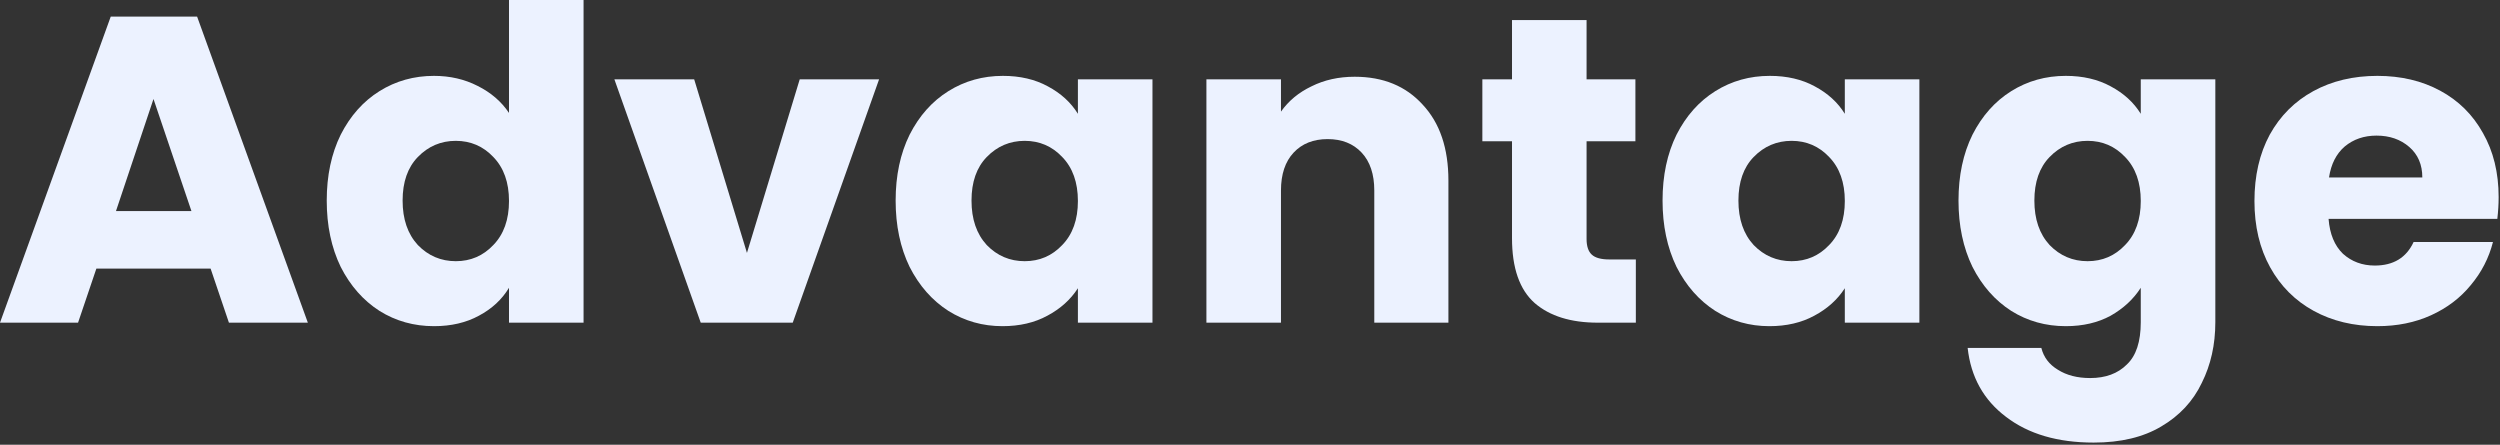 <svg width="860" height="153" viewBox="0 0 860 153" fill="none" xmlns="http://www.w3.org/2000/svg">
<rect x="0" y="0" width="860" height="153" fill="#333333" stroke="none"/>
<path d="M72.45 92.4H33.15L26.85 111H0L38.1 5.7H67.8L105.9 111H78.75L72.45 92.4ZM65.85 72.6L52.8 34.05L39.9 72.6H65.85Z" fill="#ECF2FF"/>
<path d="M112.396 69C112.396 60.4 113.996 52.85 117.196 46.35C120.496 39.85 124.946 34.85 130.546 31.35C136.146 27.85 142.396 26.1 149.296 26.1C154.796 26.1 159.796 27.25 164.296 29.55C168.896 31.85 172.496 34.95 175.096 38.85V0H200.746V111H175.096V99C172.696 103 169.246 106.2 164.746 108.6C160.346 111 155.196 112.2 149.296 112.2C142.396 112.2 136.146 110.45 130.546 106.95C124.946 103.35 120.496 98.3 117.196 91.8C113.996 85.2 112.396 77.6 112.396 69ZM175.096 69.15C175.096 62.75 173.296 57.7 169.696 54C166.196 50.3 161.896 48.45 156.796 48.45C151.696 48.45 147.346 50.3 143.746 54C140.246 57.6 138.496 62.6 138.496 69C138.496 75.4 140.246 80.5 143.746 84.3C147.346 88 151.696 89.85 156.796 89.85C161.896 89.85 166.196 88 169.696 84.3C173.296 80.6 175.096 75.55 175.096 69.15Z" fill="#ECF2FF"/>
<path d="M256.952 87L275.102 27.3H302.402L272.702 111H241.052L211.352 27.3H238.802L256.952 87Z" fill="#ECF2FF"/>
<path d="M308.099 69C308.099 60.4 309.699 52.85 312.899 46.35C316.199 39.85 320.649 34.85 326.249 31.35C331.849 27.85 338.099 26.1 344.999 26.1C350.899 26.1 356.049 27.3 360.449 29.7C364.949 32.1 368.399 35.25 370.799 39.15V27.3H396.449V111H370.799V99.15C368.299 103.05 364.799 106.2 360.299 108.6C355.899 111 350.749 112.2 344.849 112.2C338.049 112.2 331.849 110.45 326.249 106.95C320.649 103.35 316.199 98.3 312.899 91.8C309.699 85.2 308.099 77.6 308.099 69ZM370.799 69.15C370.799 62.75 368.999 57.7 365.399 54C361.899 50.3 357.599 48.45 352.499 48.45C347.399 48.45 343.049 50.3 339.449 54C335.949 57.6 334.199 62.6 334.199 69C334.199 75.4 335.949 80.5 339.449 84.3C343.049 88 347.399 89.85 352.499 89.85C357.599 89.85 361.899 88 365.399 84.3C368.999 80.6 370.799 75.55 370.799 69.15Z" fill="#ECF2FF"/>
<path d="M466.005 26.4C475.805 26.4 483.605 29.6 489.405 36C495.305 42.3 498.255 51 498.255 62.1V111H472.755V65.55C472.755 59.95 471.305 55.6 468.405 52.5C465.505 49.4 461.605 47.85 456.705 47.85C451.805 47.85 447.905 49.4 445.005 52.5C442.105 55.6 440.655 59.95 440.655 65.55V111H415.005V27.3H440.655V38.4C443.255 34.7 446.755 31.8 451.155 29.7C455.555 27.5 460.505 26.4 466.005 26.4Z" fill="#ECF2FF"/>
<path d="M562.73 89.25V111H549.68C540.38 111 533.13 108.75 527.93 104.25C522.73 99.65 520.13 92.2 520.13 81.9V48.6H509.93V27.3H520.13V6.9H545.78V27.3H562.58V48.6H545.78V82.2C545.78 84.7 546.38 86.5 547.58 87.6C548.78 88.7 550.78 89.25 553.58 89.25H562.73Z" fill="#ECF2FF"/>
<path d="M571.917 69C571.917 60.4 573.517 52.85 576.717 46.35C580.017 39.85 584.467 34.85 590.067 31.35C595.667 27.85 601.917 26.1 608.817 26.1C614.717 26.1 619.867 27.3 624.267 29.7C628.767 32.1 632.217 35.25 634.617 39.15V27.3H660.267V111H634.617V99.15C632.117 103.05 628.617 106.2 624.117 108.6C619.717 111 614.567 112.2 608.667 112.2C601.867 112.2 595.667 110.45 590.067 106.95C584.467 103.35 580.017 98.3 576.717 91.8C573.517 85.2 571.917 77.6 571.917 69ZM634.617 69.15C634.617 62.75 632.817 57.7 629.217 54C625.717 50.3 621.417 48.45 616.317 48.45C611.217 48.45 606.867 50.3 603.267 54C599.767 57.6 598.017 62.6 598.017 69C598.017 75.4 599.767 80.5 603.267 84.3C606.867 88 611.217 89.85 616.317 89.85C621.417 89.85 625.717 88 629.217 84.3C632.817 80.6 634.617 75.55 634.617 69.15Z" fill="#ECF2FF"/>
<path d="M710.624 26.1C716.524 26.1 721.674 27.3 726.074 29.7C730.574 32.1 734.024 35.25 736.424 39.15V27.3H762.074V110.85C762.074 118.55 760.524 125.5 757.424 131.7C754.424 138 749.774 143 743.474 146.7C737.274 150.4 729.524 152.25 720.224 152.25C707.824 152.25 697.774 149.3 690.074 143.4C682.374 137.6 677.974 129.7 676.874 119.7H702.224C703.024 122.9 704.924 125.4 707.924 127.2C710.924 129.1 714.624 130.05 719.024 130.05C724.324 130.05 728.524 128.5 731.624 125.4C734.824 122.4 736.424 117.55 736.424 110.85V99C733.924 102.9 730.474 106.1 726.074 108.6C721.674 111 716.524 112.2 710.624 112.2C703.724 112.2 697.474 110.45 691.874 106.95C686.274 103.35 681.824 98.3 678.524 91.8C675.324 85.2 673.724 77.6 673.724 69C673.724 60.4 675.324 52.85 678.524 46.35C681.824 39.85 686.274 34.85 691.874 31.35C697.474 27.85 703.724 26.1 710.624 26.1ZM736.424 69.15C736.424 62.75 734.624 57.7 731.024 54C727.524 50.3 723.224 48.45 718.124 48.45C713.024 48.45 708.674 50.3 705.074 54C701.574 57.6 699.824 62.6 699.824 69C699.824 75.4 701.574 80.5 705.074 84.3C708.674 88 713.024 89.85 718.124 89.85C723.224 89.85 727.524 88 731.024 84.3C734.624 80.6 736.424 75.55 736.424 69.15Z" fill="#ECF2FF"/>
<path d="M859.53 67.8C859.53 70.2 859.38 72.7 859.08 75.3H801.03C801.43 80.5 803.08 84.5 805.98 87.3C808.98 90 812.63 91.35 816.93 91.35C823.331 91.35 827.78 88.65 830.28 83.25H857.581C856.18 88.75 853.63 93.7 849.93 98.1C846.331 102.5 841.78 105.95 836.28 108.45C830.78 110.95 824.63 112.2 817.83 112.2C809.63 112.2 802.331 110.45 795.93 106.95C789.53 103.45 784.53 98.45 780.93 91.95C777.331 85.45 775.53 77.85 775.53 69.15C775.53 60.45 777.28 52.85 780.78 46.35C784.38 39.85 789.38 34.85 795.78 31.35C802.18 27.85 809.53 26.1 817.83 26.1C825.93 26.1 833.13 27.8 839.43 31.2C845.73 34.6 850.63 39.45 854.13 45.75C857.73 52.05 859.53 59.4 859.53 67.8ZM833.28 61.05C833.28 56.65 831.78 53.15 828.78 50.55C825.78 47.95 822.03 46.65 817.53 46.65C813.23 46.65 809.58 47.9 806.58 50.4C803.68 52.9 801.88 56.45 801.18 61.05H833.28Z" fill="#ECF2FF"/>
</svg>
